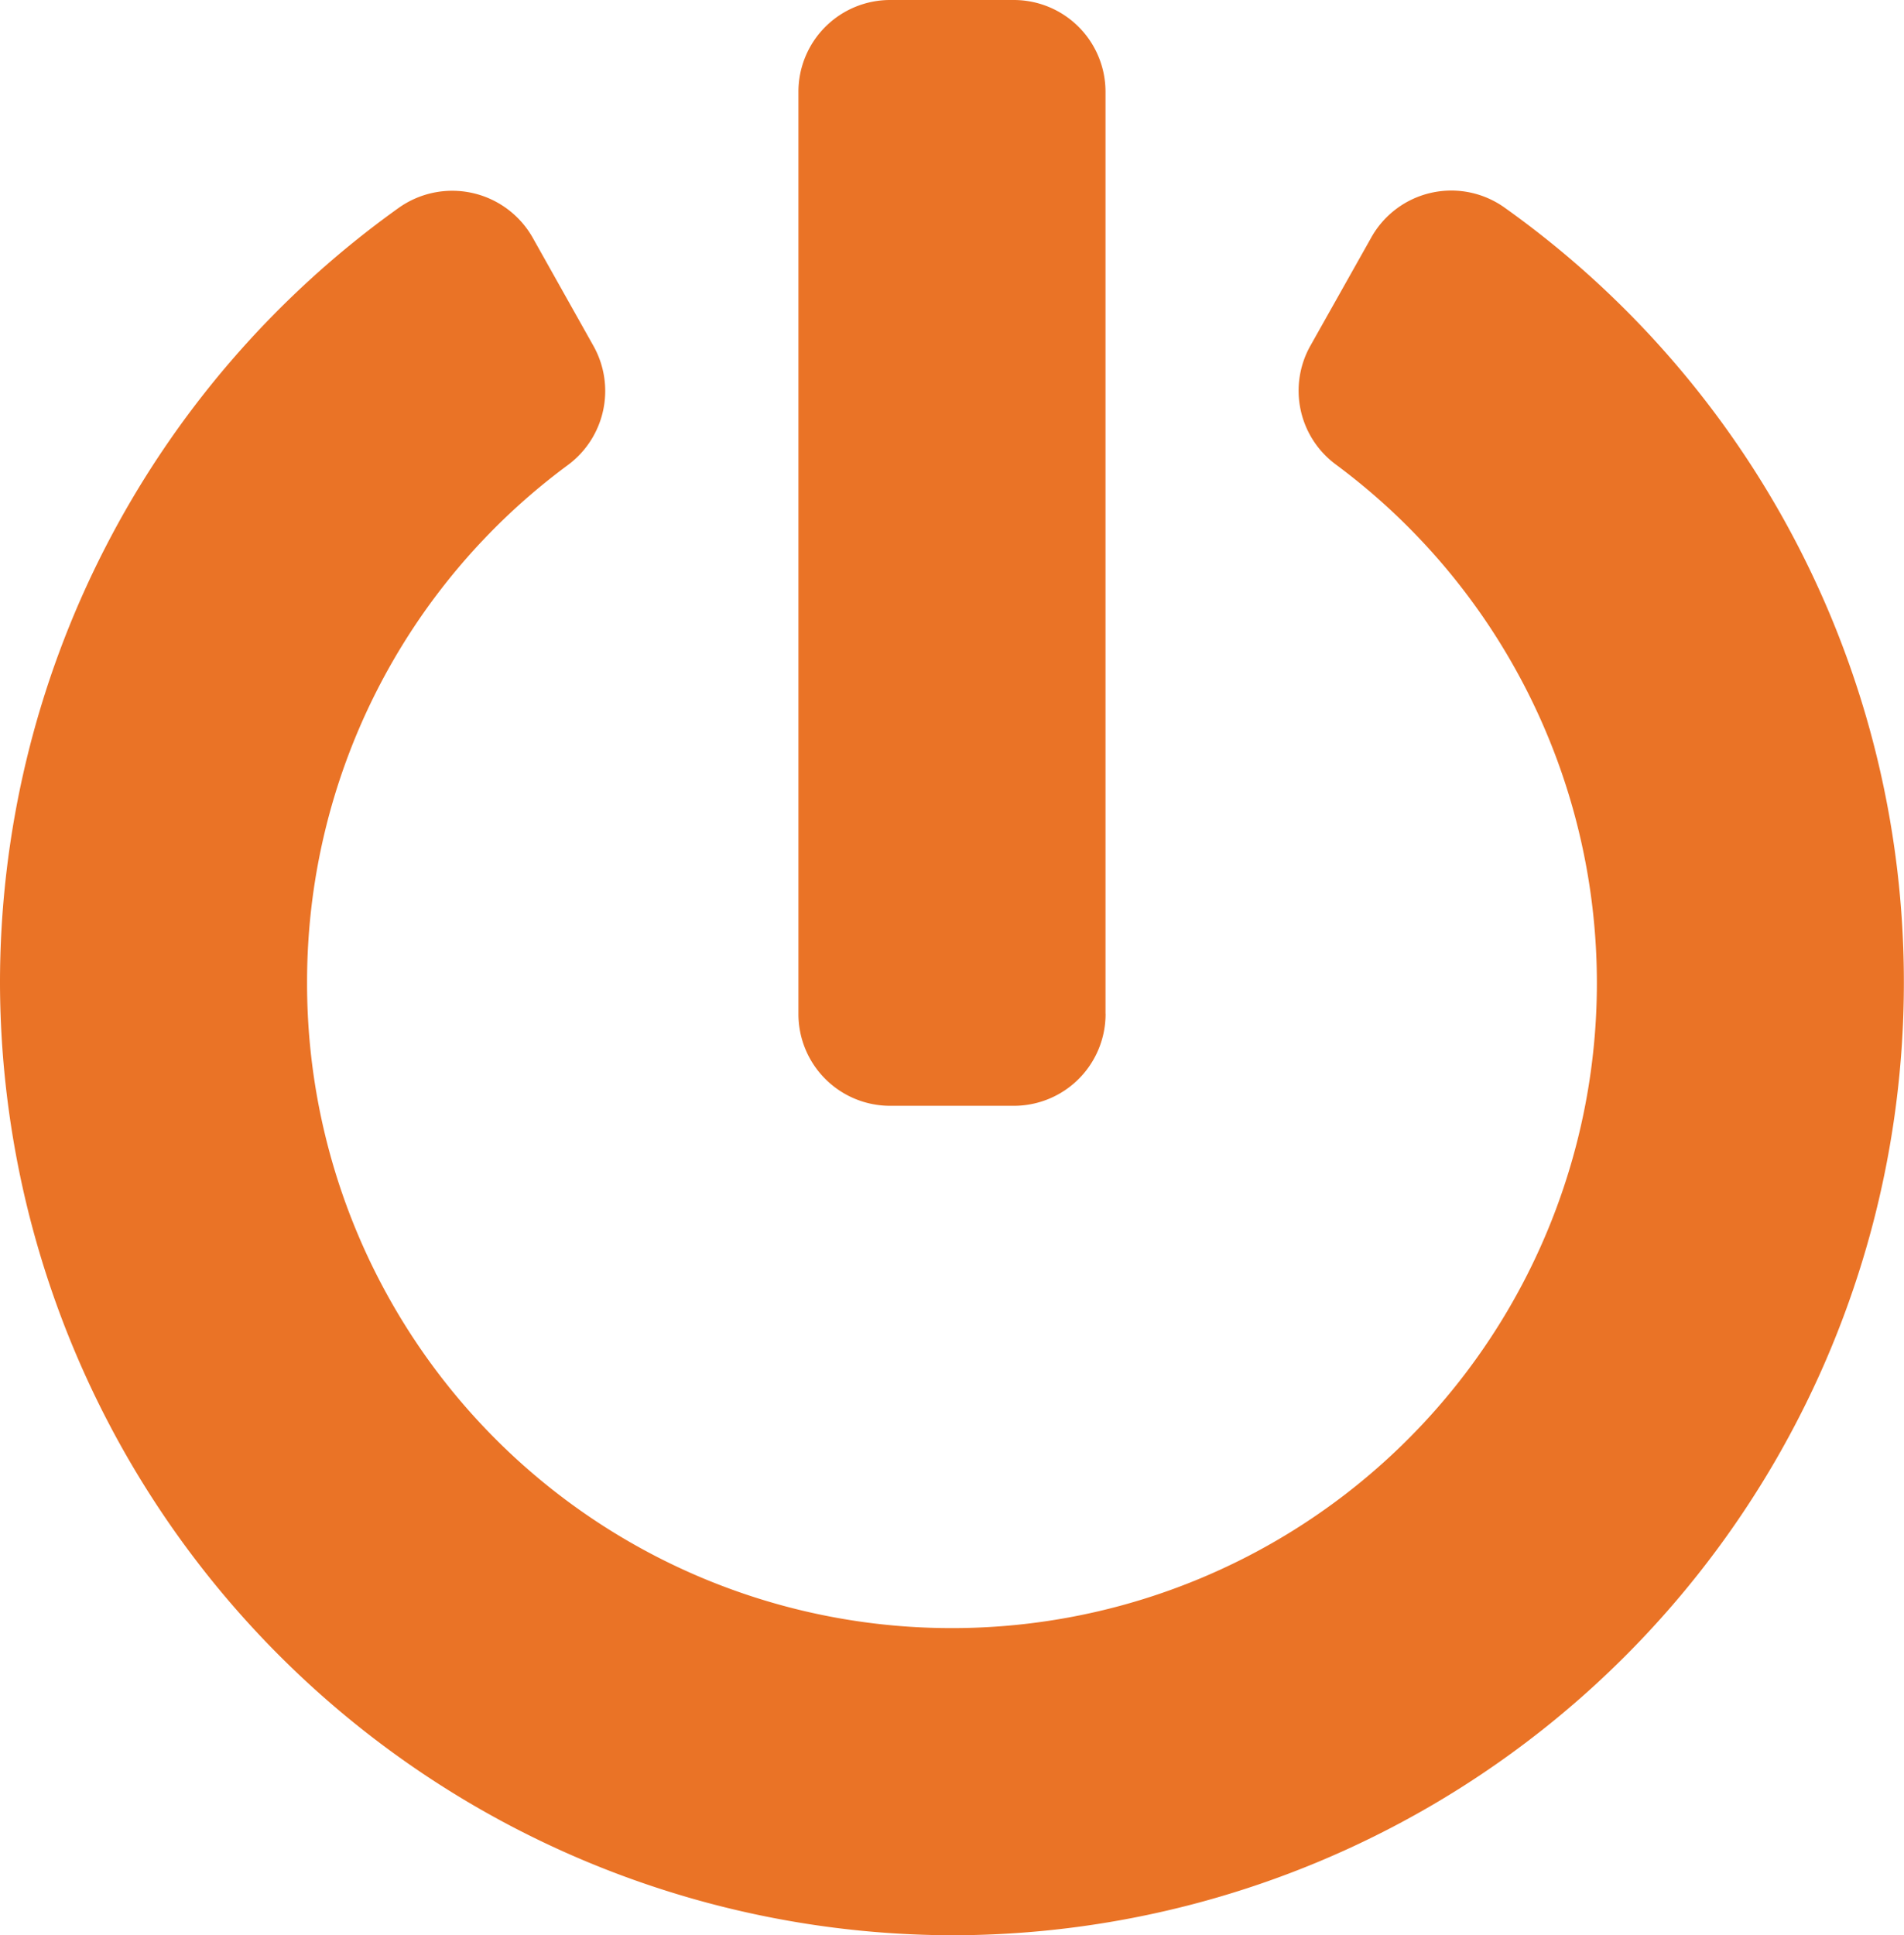 <svg xmlns="http://www.w3.org/2000/svg" width="29.062" height="29.531" viewBox="0 0 29.062 29.531">
  <path id="Path_13813" data-name="Path 13813" d="M23.437-23.08a1.4,1.4,0,0,0-2.039.457l-.926,1.646a1.4,1.4,0,0,0,.381,1.811,9.848,9.848,0,0,1,3.99,7.852A9.842,9.842,0,0,1,15-1.406a9.836,9.836,0,0,1-9.844-9.85,9.8,9.8,0,0,1,3.984-7.9,1.406,1.406,0,0,0,.387-1.816L8.6-22.623a1.411,1.411,0,0,0-2.051-.451A14.533,14.533,0,0,0,.469-11.227,14.564,14.564,0,0,0,15.029,3.281a14.534,14.534,0,0,0,14.5-14.531A14.5,14.5,0,0,0,23.437-23.08Zm-6.094,12.3V-24.844a1.4,1.4,0,0,0-1.406-1.406H14.062a1.4,1.4,0,0,0-1.406,1.406v14.062a1.4,1.4,0,0,0,1.406,1.406h1.875A1.4,1.4,0,0,0,17.344-10.781Z" transform="translate(-0.469 26.25)" fill="#ea7326"/>
</svg>
